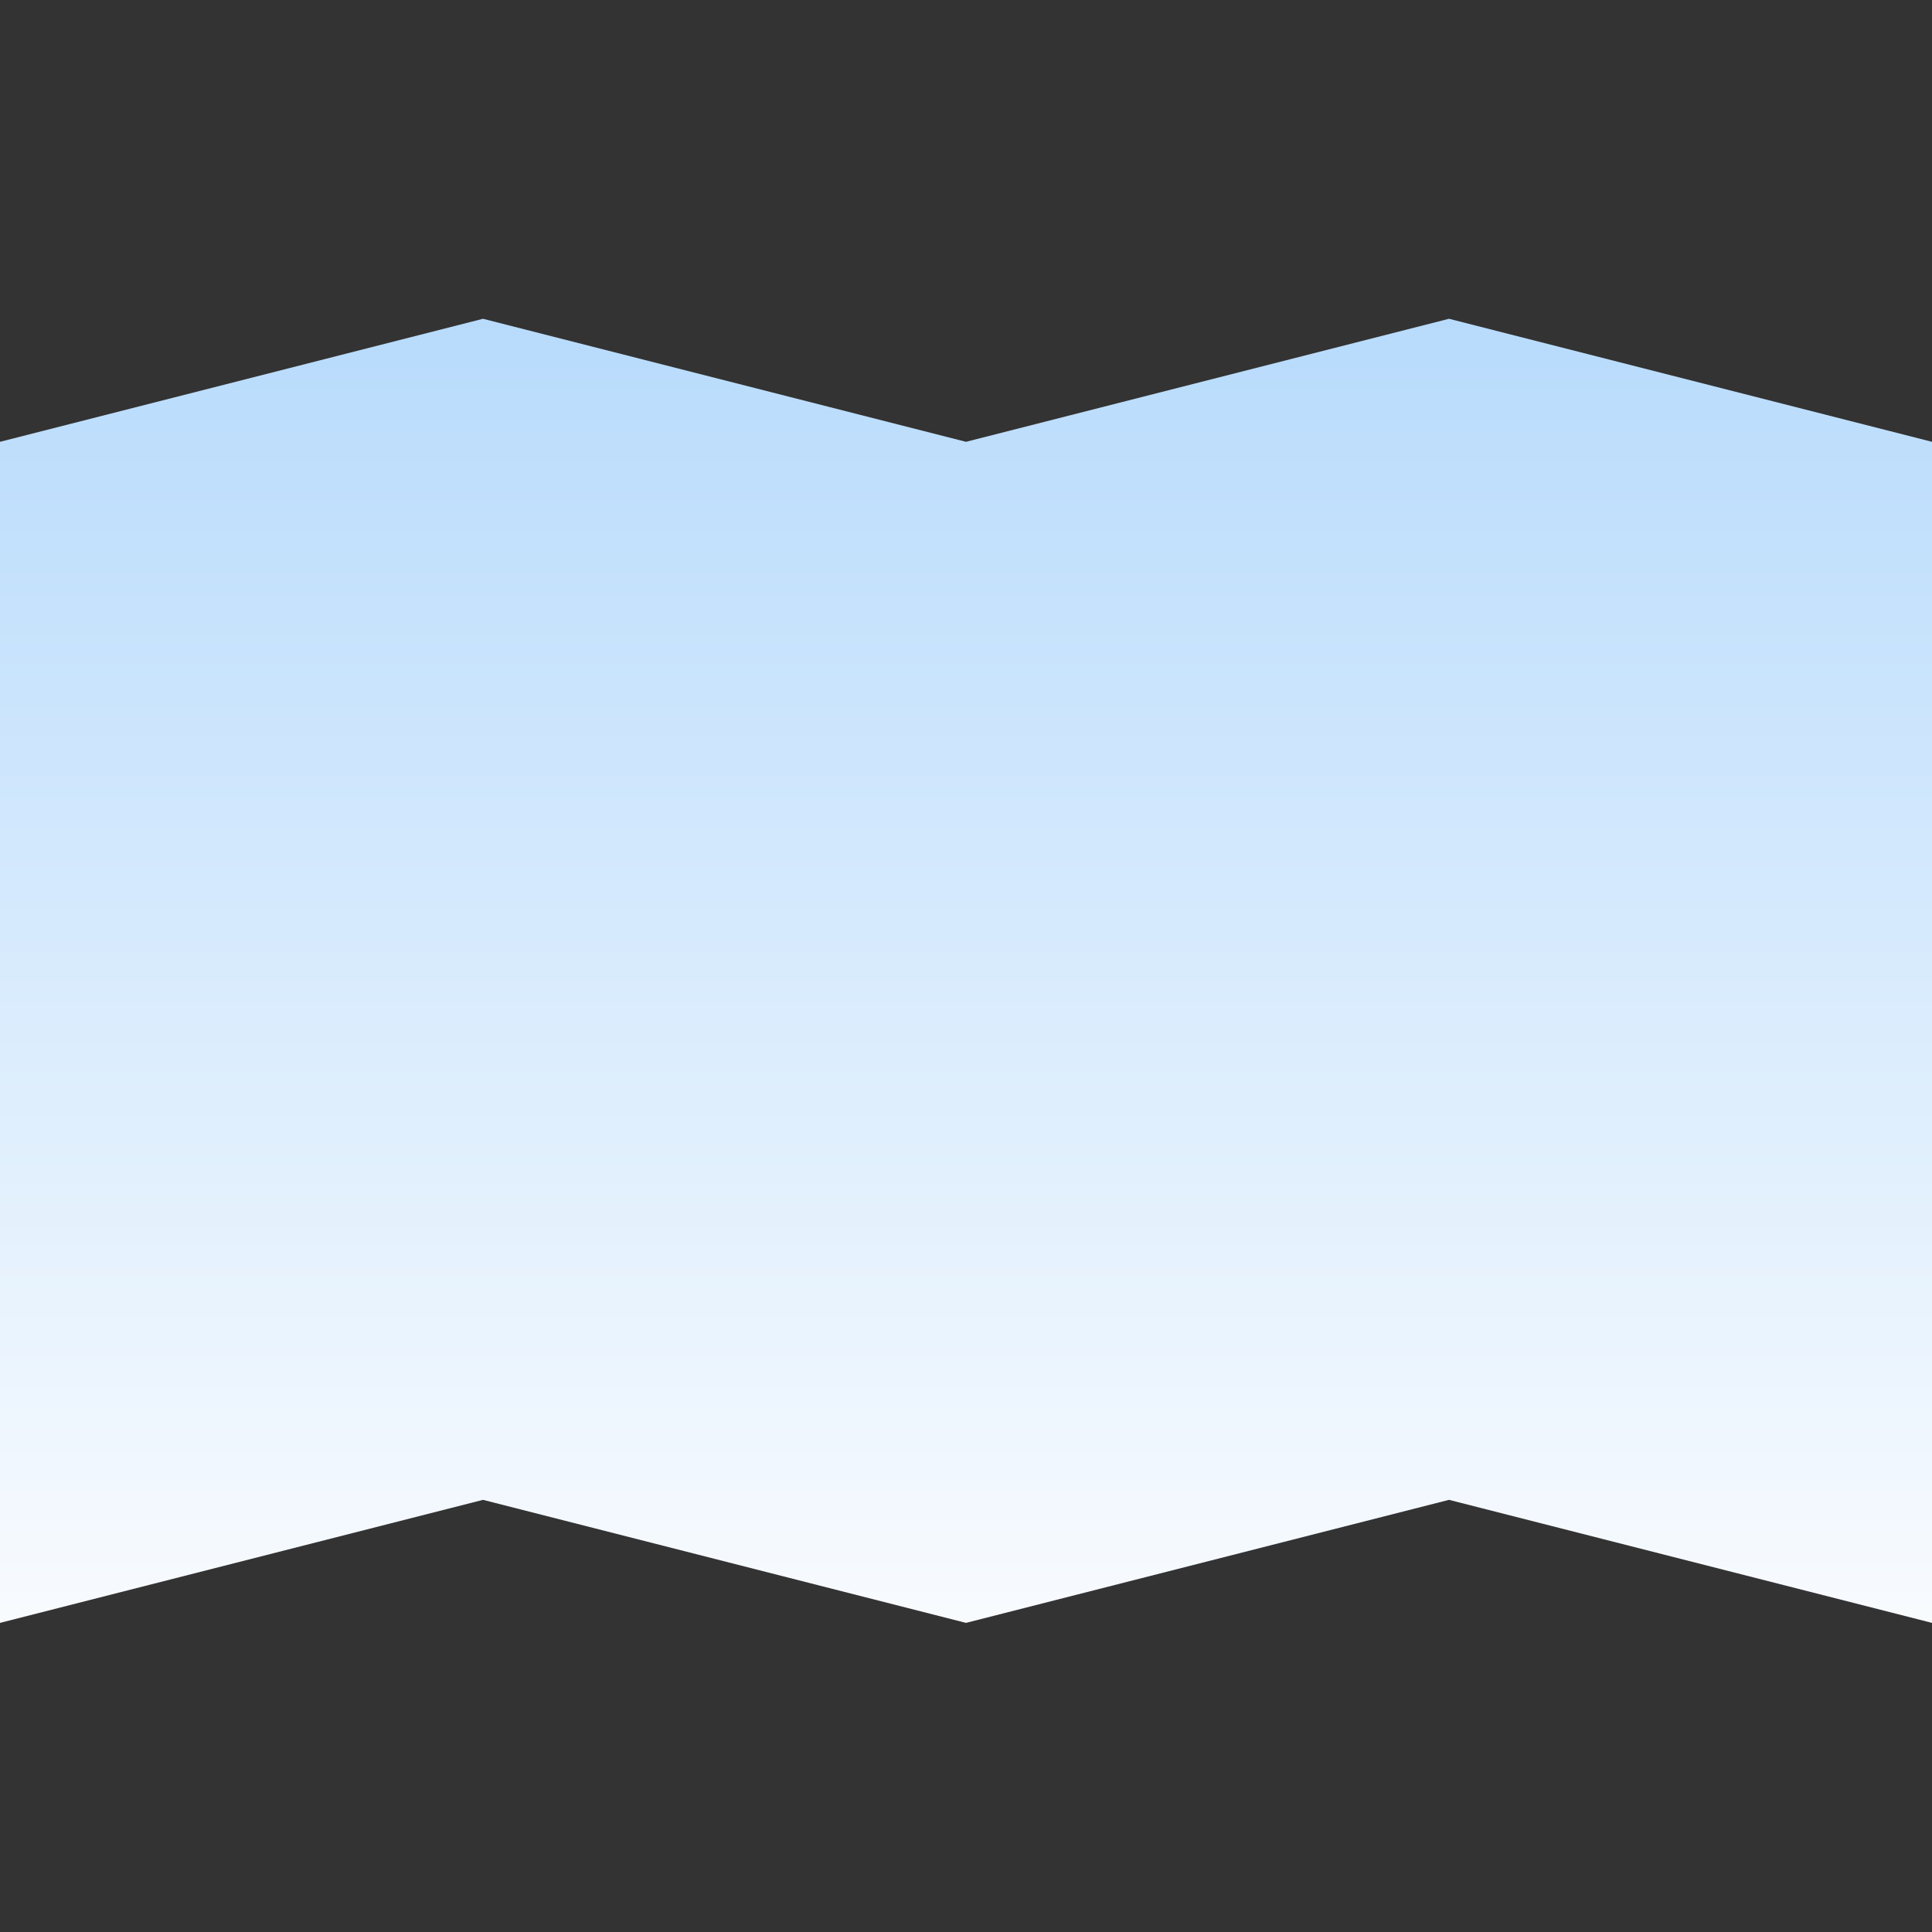 <svg xmlns="http://www.w3.org/2000/svg" width="200" height="200" fill="none" viewBox="0 0 200 200"><rect x="0" y="0" width="200" height="200" fill="#333333" stroke="none"/><path fill="url(#paint0_linear_105_437)" d="M0 45.736 50 33l50 12.736L150 33l50 12.736V168l-50-12.736L100 168l-50-12.736L0 168V45.736Z"></path><defs><linearGradient id="paint0_linear_105_437" x1="100" x2="100" y1="33" y2="168" gradientUnits="userSpaceOnUse"><stop stop-color="#B8DBFC"></stop><stop offset="1" stop-color="#F8FBFE"></stop></linearGradient></defs></svg>